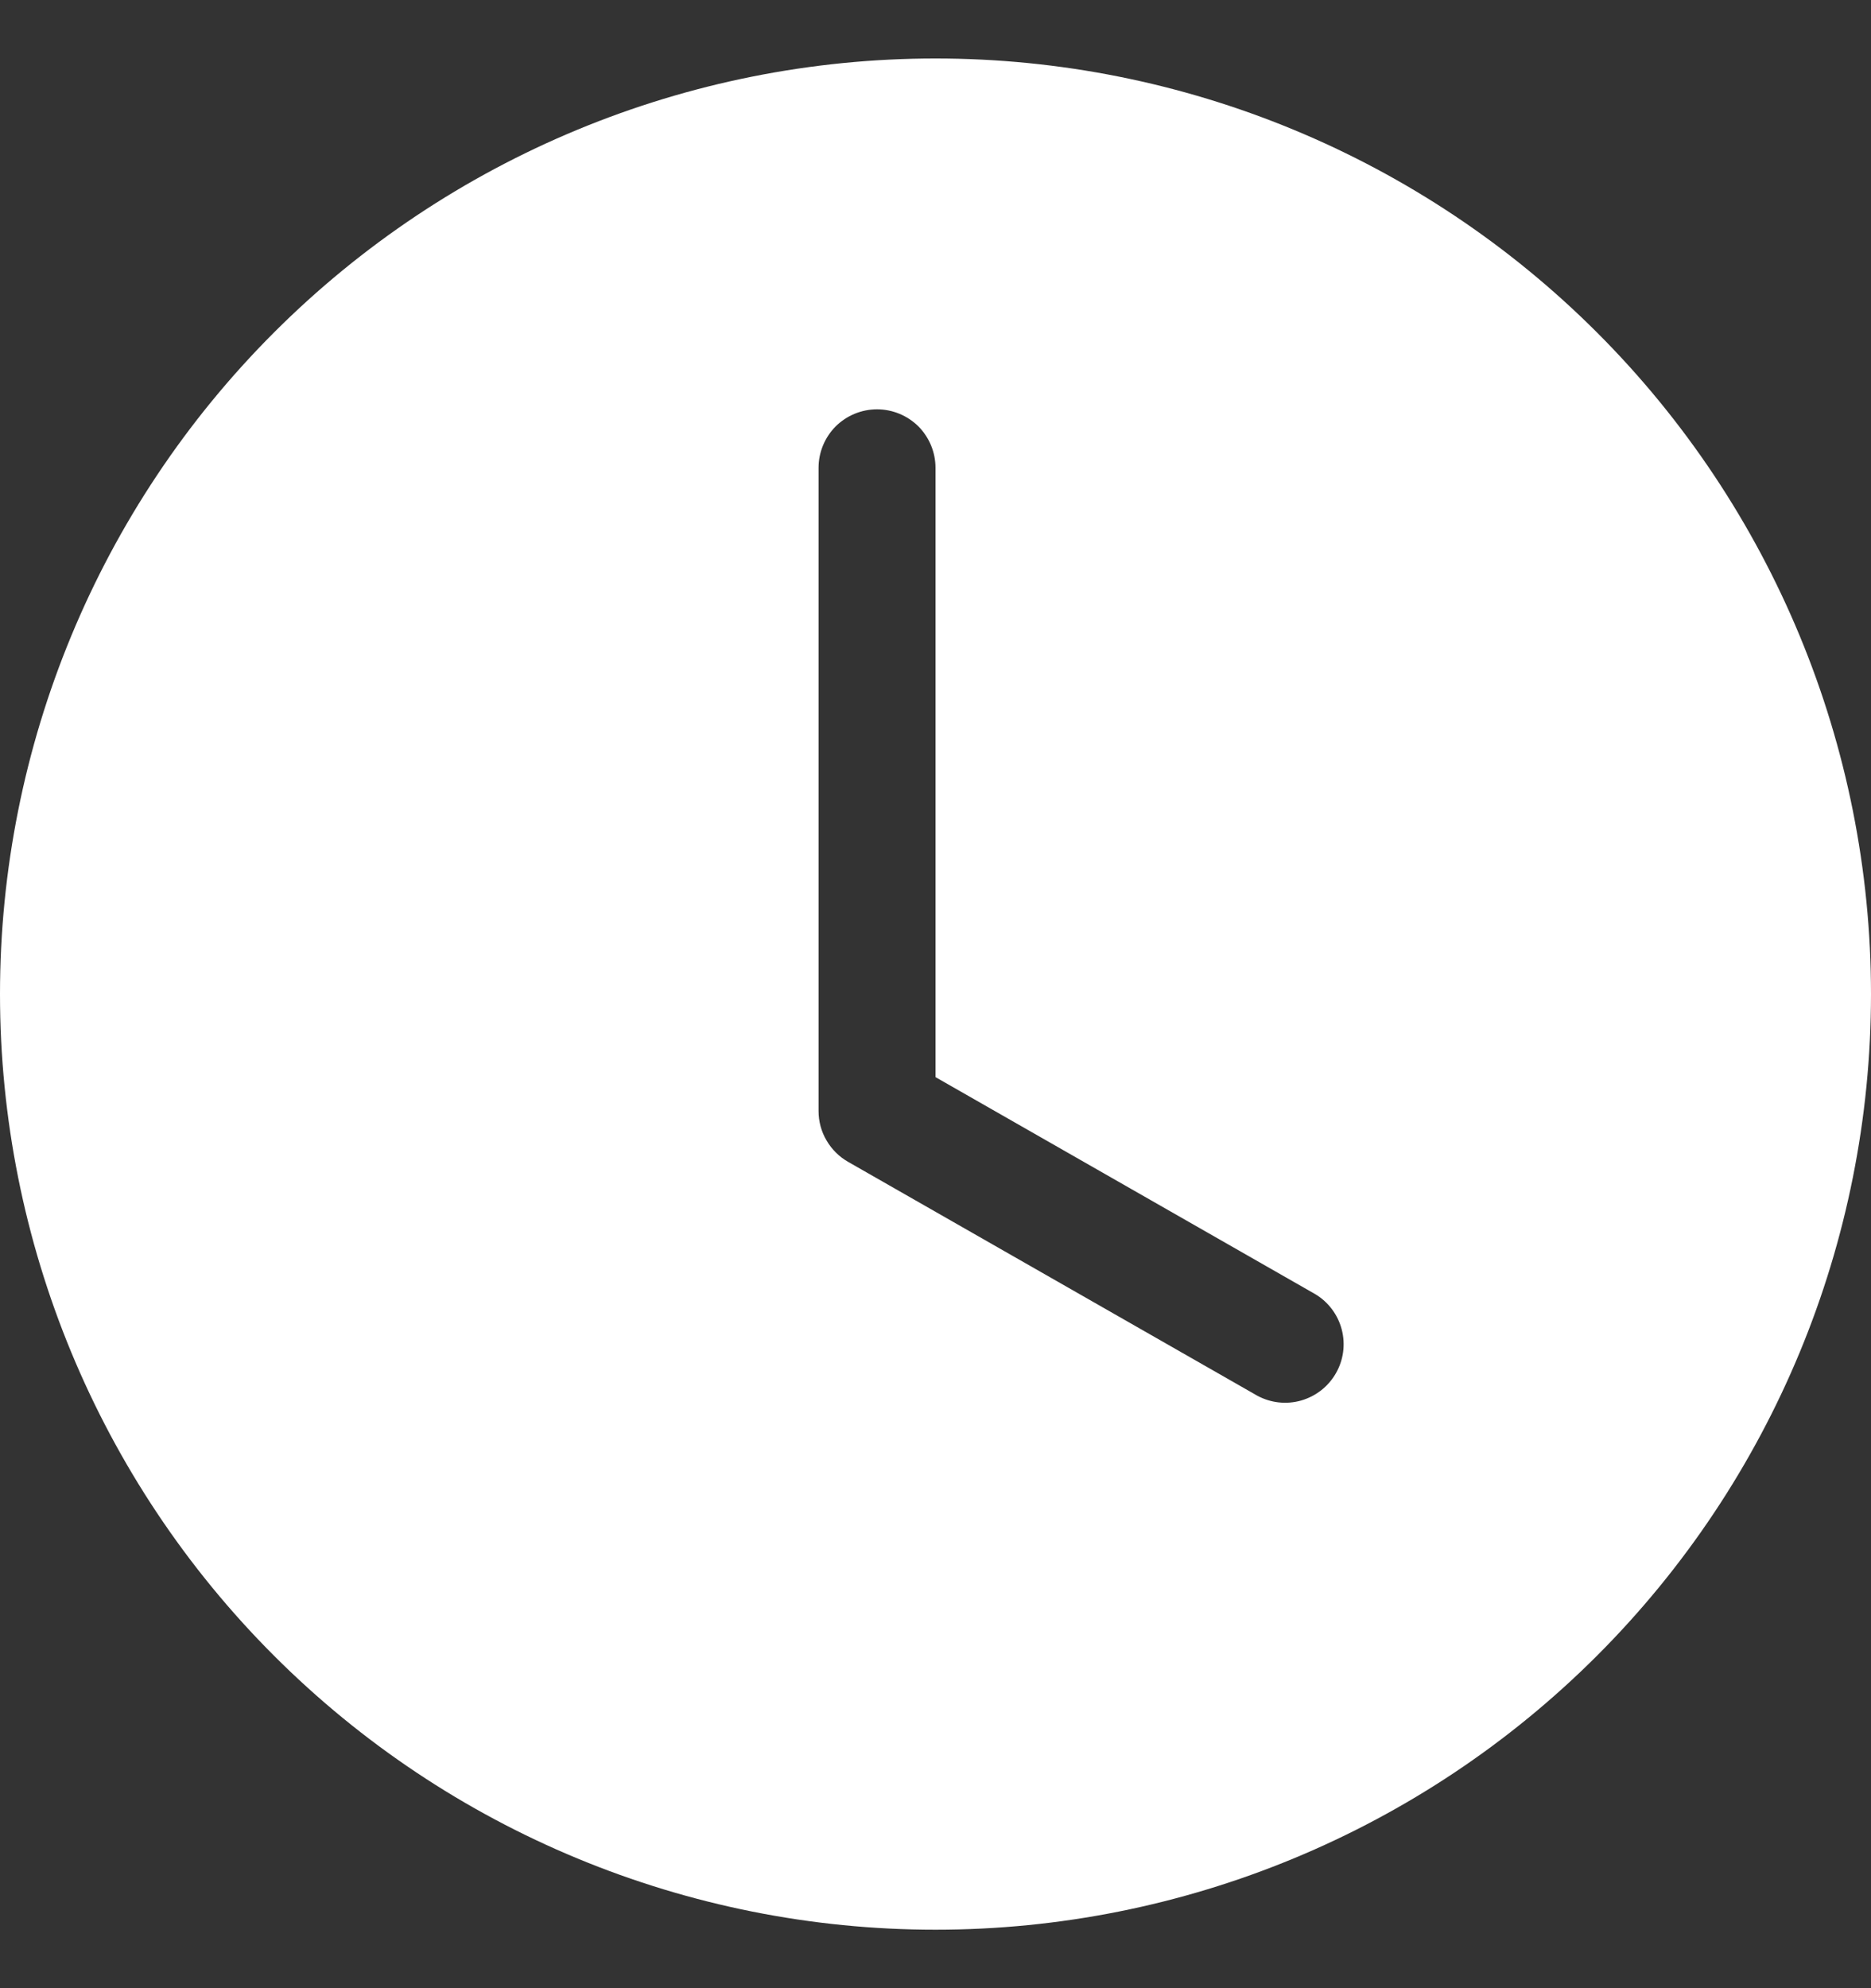 <svg width="16" height="17" viewBox="0 0 16 17" fill="none" xmlns="http://www.w3.org/2000/svg">
<rect x="0" y="0" width="16" height="17" fill="#333333" stroke="none"/>
<path d="M16 8.5C16 10.622 15.157 12.657 13.657 14.157C12.157 15.657 10.122 16.5 8 16.5C5.878 16.5 3.843 15.657 2.343 14.157C0.843 12.657 0 10.622 0 8.5C0 6.378 0.843 4.343 2.343 2.843C3.843 1.343 5.878 0.5 8 0.5C10.122 0.5 12.157 1.343 13.657 2.843C15.157 4.343 16 6.378 16 8.5ZM8 4C8 3.867 7.947 3.74 7.854 3.646C7.76 3.553 7.633 3.5 7.5 3.5C7.367 3.5 7.24 3.553 7.146 3.646C7.053 3.74 7 3.867 7 4V9.5C7 9.588 7.023 9.675 7.068 9.751C7.112 9.827 7.175 9.89 7.252 9.934L10.752 11.934C10.867 11.996 11.001 12.011 11.127 11.975C11.252 11.939 11.359 11.856 11.424 11.742C11.489 11.629 11.507 11.495 11.474 11.368C11.441 11.242 11.36 11.133 11.248 11.066L8 9.21V4Z" fill="white"/>
</svg>
